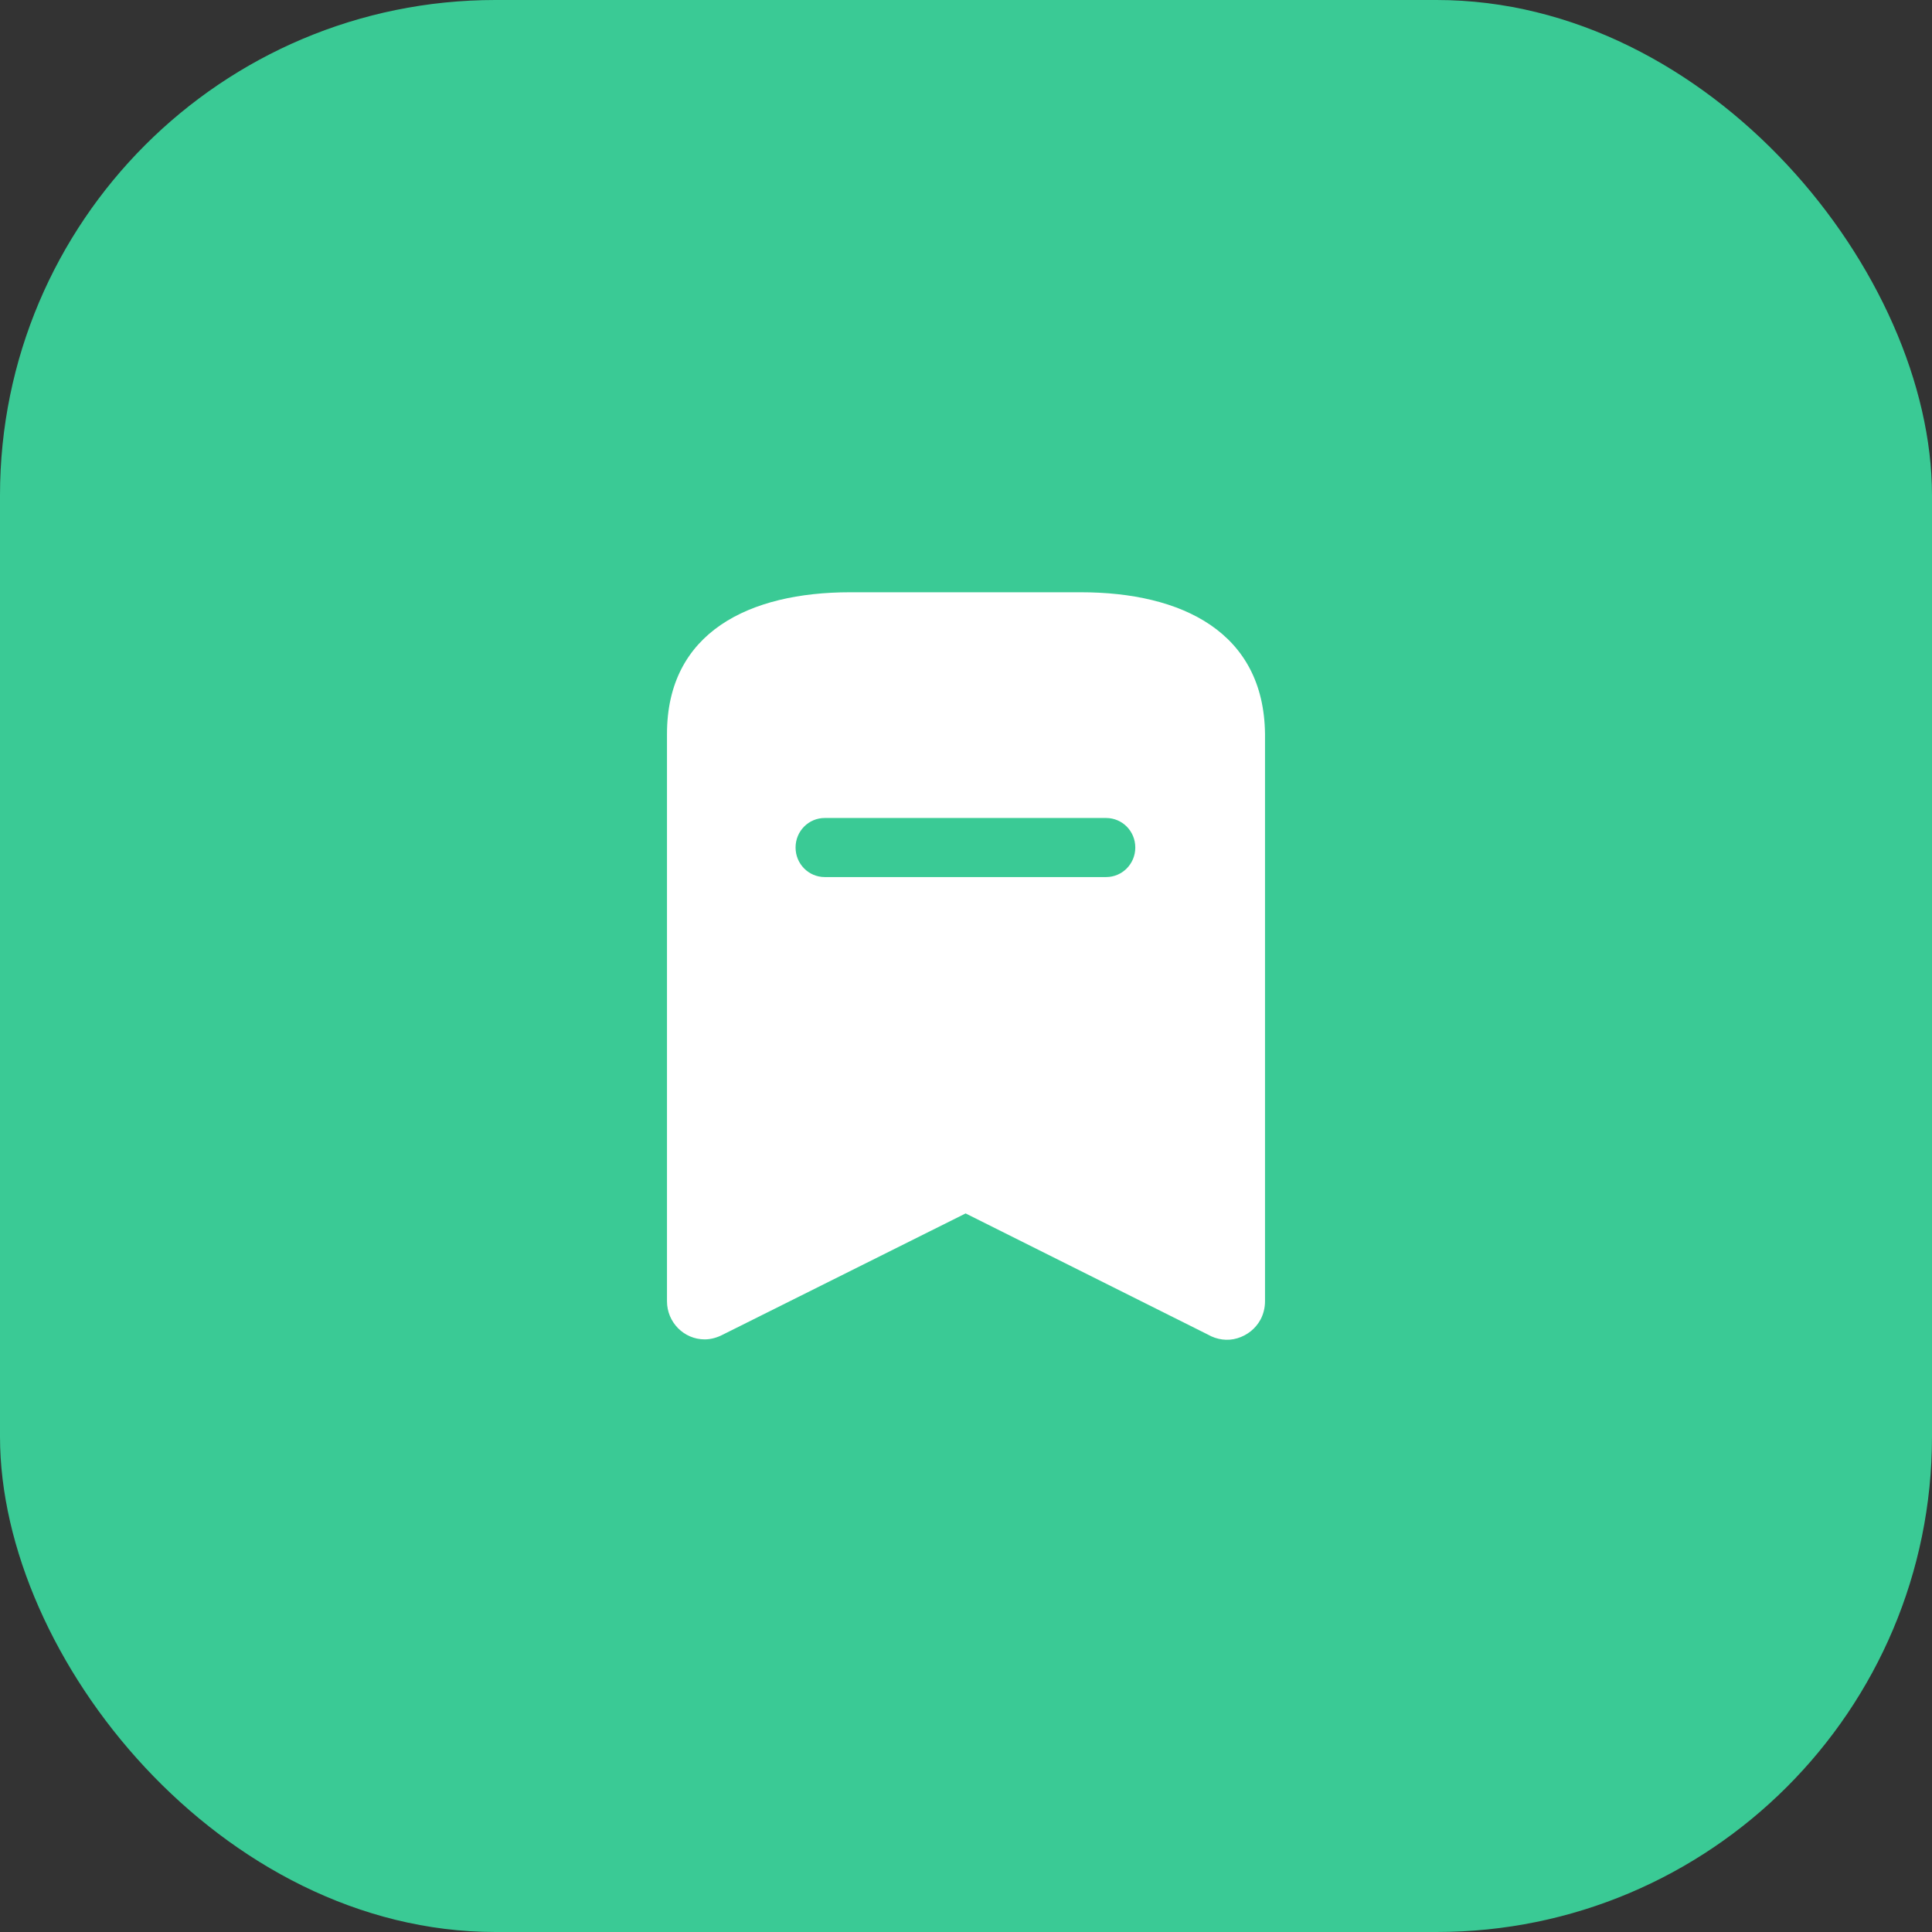 <svg width="56" height="56" viewBox="0 0 56 56" fill="none" xmlns="http://www.w3.org/2000/svg">
<rect x="0" y="0" width="56" height="56" fill="#333333" stroke="none"/>
<rect width="56" height="56" rx="14.359" fill="#3ACA95"/>
<path fill-rule="evenodd" clip-rule="evenodd" d="M24.642 17.167H31.326C34.262 17.167 36.634 18.326 36.667 21.273V37.718C36.667 37.902 36.623 38.086 36.537 38.248C36.396 38.508 36.157 38.703 35.865 38.79C35.583 38.877 35.269 38.833 35.009 38.682L27.989 35.172L20.958 38.682C20.797 38.767 20.612 38.823 20.427 38.823C19.821 38.823 19.333 38.324 19.333 37.718V21.273C19.333 18.326 21.717 17.167 24.642 17.167ZM23.905 25.422H32.062C32.528 25.422 32.907 25.041 32.907 24.566C32.907 24.089 32.528 23.71 32.062 23.71H23.905C23.439 23.71 23.06 24.089 23.06 24.566C23.06 25.041 23.439 25.422 23.905 25.422Z" fill="white"/>
</svg>
